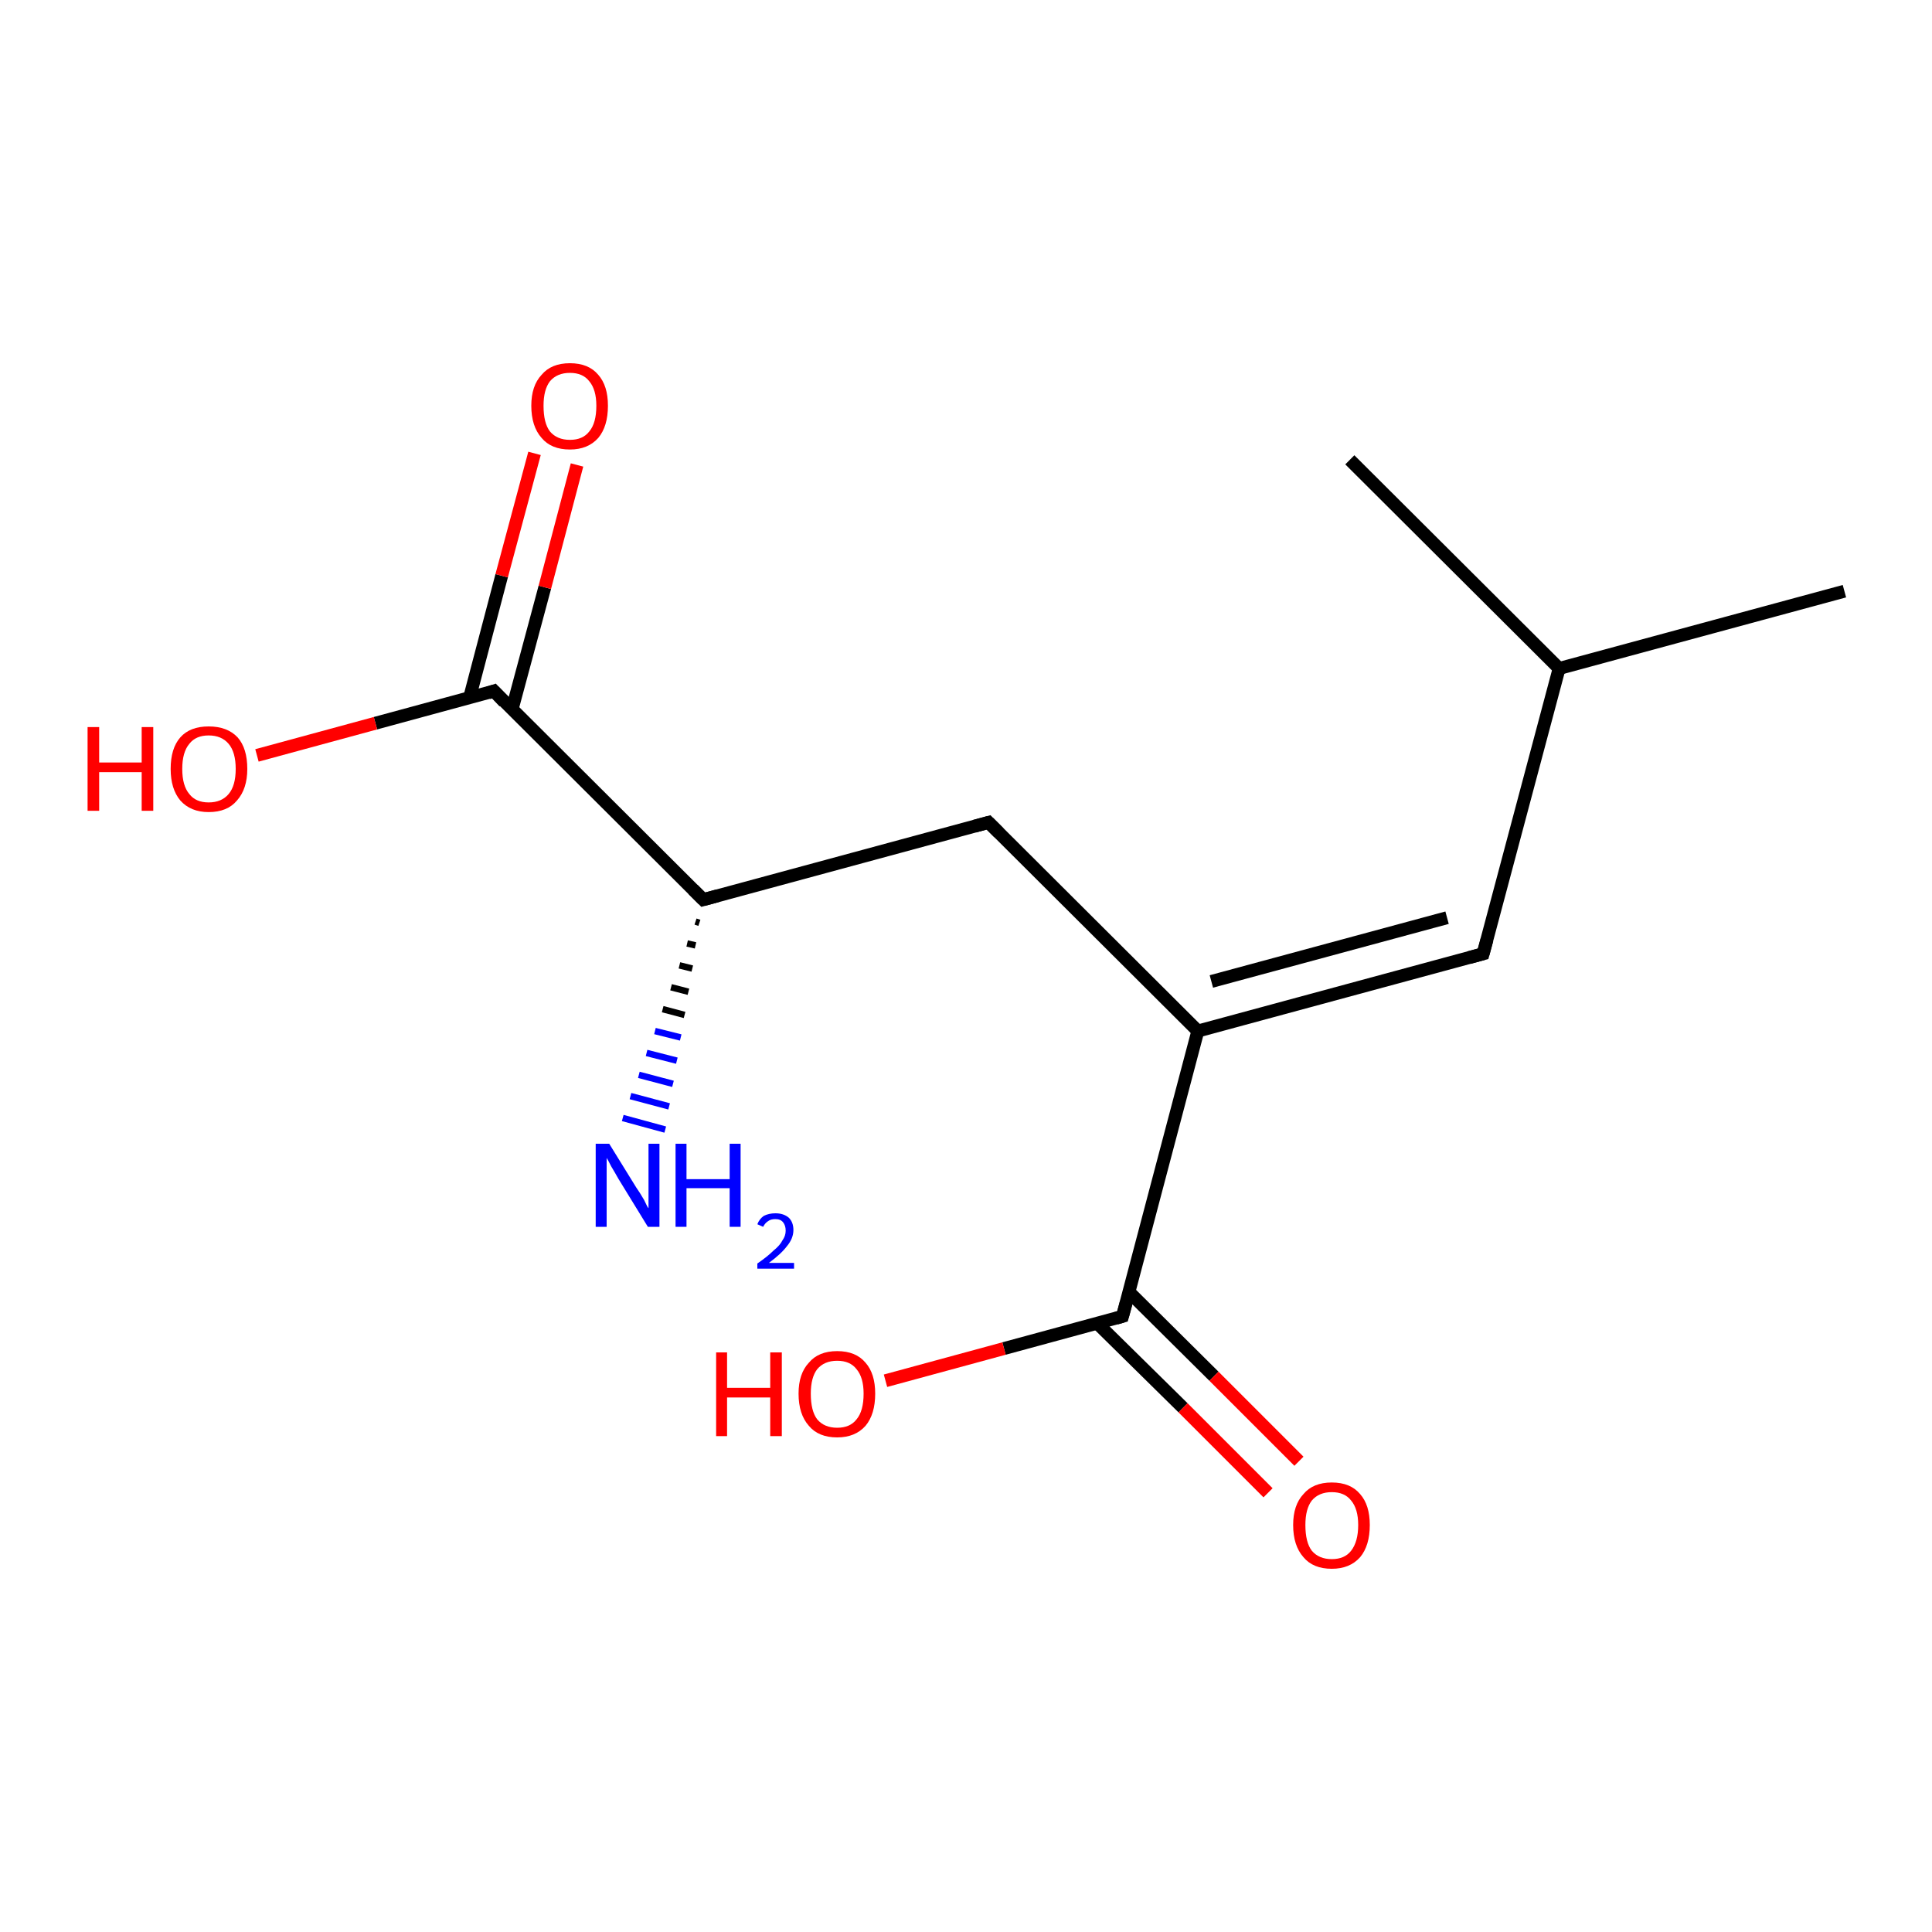 <?xml version='1.0' encoding='iso-8859-1'?>
<svg version='1.1' baseProfile='full'
              xmlns='http://www.w3.org/2000/svg'
                      xmlns:rdkit='http://www.rdkit.org/xml'
                      xmlns:xlink='http://www.w3.org/1999/xlink'
                  xml:space='preserve'
width='300px' height='300px' viewBox='0 0 300 300'>
<!-- END OF HEADER -->
<rect style='opacity:1.0;fill:#FFFFFF;stroke:none' width='300.0' height='300.0' x='0.0' y='0.0'> </rect>
<path class='bond-0 atom-0 atom-1' d='M 286.4,91.8 L 242.1,103.8' style='fill:none;fill-rule:evenodd;stroke:#000000;stroke-width:2.0px;stroke-linecap:butt;stroke-linejoin:miter;stroke-opacity:1' />
<path class='bond-1 atom-1 atom-2' d='M 242.1,103.8 L 209.6,71.4' style='fill:none;fill-rule:evenodd;stroke:#000000;stroke-width:2.0px;stroke-linecap:butt;stroke-linejoin:miter;stroke-opacity:1' />
<path class='bond-2 atom-1 atom-3' d='M 242.1,103.8 L 230.3,148.1' style='fill:none;fill-rule:evenodd;stroke:#000000;stroke-width:2.0px;stroke-linecap:butt;stroke-linejoin:miter;stroke-opacity:1' />
<path class='bond-3 atom-3 atom-4' d='M 230.3,148.1 L 186.0,160.1' style='fill:none;fill-rule:evenodd;stroke:#000000;stroke-width:2.0px;stroke-linecap:butt;stroke-linejoin:miter;stroke-opacity:1' />
<path class='bond-3 atom-3 atom-4' d='M 224.7,142.5 L 188.1,152.4' style='fill:none;fill-rule:evenodd;stroke:#000000;stroke-width:2.0px;stroke-linecap:butt;stroke-linejoin:miter;stroke-opacity:1' />
<path class='bond-4 atom-4 atom-5' d='M 186.0,160.1 L 153.5,127.7' style='fill:none;fill-rule:evenodd;stroke:#000000;stroke-width:2.0px;stroke-linecap:butt;stroke-linejoin:miter;stroke-opacity:1' />
<path class='bond-5 atom-5 atom-6' d='M 153.5,127.7 L 109.2,139.7' style='fill:none;fill-rule:evenodd;stroke:#000000;stroke-width:2.0px;stroke-linecap:butt;stroke-linejoin:miter;stroke-opacity:1' />
<path class='bond-6 atom-6 atom-7' d='M 108.6,143.3 L 108.0,143.1' style='fill:none;fill-rule:evenodd;stroke:#000000;stroke-width:1.0px;stroke-linecap:butt;stroke-linejoin:miter;stroke-opacity:1' />
<path class='bond-6 atom-6 atom-7' d='M 108.0,146.8 L 106.7,146.5' style='fill:none;fill-rule:evenodd;stroke:#000000;stroke-width:1.0px;stroke-linecap:butt;stroke-linejoin:miter;stroke-opacity:1' />
<path class='bond-6 atom-6 atom-7' d='M 107.5,150.4 L 105.5,149.9' style='fill:none;fill-rule:evenodd;stroke:#000000;stroke-width:1.0px;stroke-linecap:butt;stroke-linejoin:miter;stroke-opacity:1' />
<path class='bond-6 atom-6 atom-7' d='M 106.9,154.0 L 104.2,153.3' style='fill:none;fill-rule:evenodd;stroke:#000000;stroke-width:1.0px;stroke-linecap:butt;stroke-linejoin:miter;stroke-opacity:1' />
<path class='bond-6 atom-6 atom-7' d='M 106.3,157.6 L 102.9,156.7' style='fill:none;fill-rule:evenodd;stroke:#000000;stroke-width:1.0px;stroke-linecap:butt;stroke-linejoin:miter;stroke-opacity:1' />
<path class='bond-6 atom-6 atom-7' d='M 105.7,161.1 L 101.7,160.1' style='fill:none;fill-rule:evenodd;stroke:#0000FF;stroke-width:1.0px;stroke-linecap:butt;stroke-linejoin:miter;stroke-opacity:1' />
<path class='bond-6 atom-6 atom-7' d='M 105.1,164.7 L 100.4,163.5' style='fill:none;fill-rule:evenodd;stroke:#0000FF;stroke-width:1.0px;stroke-linecap:butt;stroke-linejoin:miter;stroke-opacity:1' />
<path class='bond-6 atom-6 atom-7' d='M 104.5,168.3 L 99.2,166.9' style='fill:none;fill-rule:evenodd;stroke:#0000FF;stroke-width:1.0px;stroke-linecap:butt;stroke-linejoin:miter;stroke-opacity:1' />
<path class='bond-6 atom-6 atom-7' d='M 103.9,171.8 L 97.9,170.2' style='fill:none;fill-rule:evenodd;stroke:#0000FF;stroke-width:1.0px;stroke-linecap:butt;stroke-linejoin:miter;stroke-opacity:1' />
<path class='bond-6 atom-6 atom-7' d='M 103.3,175.4 L 96.7,173.6' style='fill:none;fill-rule:evenodd;stroke:#0000FF;stroke-width:1.0px;stroke-linecap:butt;stroke-linejoin:miter;stroke-opacity:1' />
<path class='bond-7 atom-6 atom-8' d='M 109.2,139.7 L 76.7,107.3' style='fill:none;fill-rule:evenodd;stroke:#000000;stroke-width:2.0px;stroke-linecap:butt;stroke-linejoin:miter;stroke-opacity:1' />
<path class='bond-8 atom-8 atom-9' d='M 76.7,107.3 L 58.3,112.3' style='fill:none;fill-rule:evenodd;stroke:#000000;stroke-width:2.0px;stroke-linecap:butt;stroke-linejoin:miter;stroke-opacity:1' />
<path class='bond-8 atom-8 atom-9' d='M 58.3,112.3 L 39.9,117.3' style='fill:none;fill-rule:evenodd;stroke:#FF0000;stroke-width:2.0px;stroke-linecap:butt;stroke-linejoin:miter;stroke-opacity:1' />
<path class='bond-9 atom-8 atom-10' d='M 79.5,110.2 L 84.6,91.2' style='fill:none;fill-rule:evenodd;stroke:#000000;stroke-width:2.0px;stroke-linecap:butt;stroke-linejoin:miter;stroke-opacity:1' />
<path class='bond-9 atom-8 atom-10' d='M 84.6,91.2 L 89.6,72.2' style='fill:none;fill-rule:evenodd;stroke:#FF0000;stroke-width:2.0px;stroke-linecap:butt;stroke-linejoin:miter;stroke-opacity:1' />
<path class='bond-9 atom-8 atom-10' d='M 72.9,108.4 L 77.9,89.4' style='fill:none;fill-rule:evenodd;stroke:#000000;stroke-width:2.0px;stroke-linecap:butt;stroke-linejoin:miter;stroke-opacity:1' />
<path class='bond-9 atom-8 atom-10' d='M 77.9,89.4 L 83.0,70.4' style='fill:none;fill-rule:evenodd;stroke:#FF0000;stroke-width:2.0px;stroke-linecap:butt;stroke-linejoin:miter;stroke-opacity:1' />
<path class='bond-10 atom-4 atom-11' d='M 186.0,160.1 L 174.3,204.4' style='fill:none;fill-rule:evenodd;stroke:#000000;stroke-width:2.0px;stroke-linecap:butt;stroke-linejoin:miter;stroke-opacity:1' />
<path class='bond-11 atom-11 atom-12' d='M 174.3,204.4 L 155.9,209.4' style='fill:none;fill-rule:evenodd;stroke:#000000;stroke-width:2.0px;stroke-linecap:butt;stroke-linejoin:miter;stroke-opacity:1' />
<path class='bond-11 atom-11 atom-12' d='M 155.9,209.4 L 137.5,214.4' style='fill:none;fill-rule:evenodd;stroke:#FF0000;stroke-width:2.0px;stroke-linecap:butt;stroke-linejoin:miter;stroke-opacity:1' />
<path class='bond-12 atom-11 atom-13' d='M 170.4,205.5 L 183.7,218.6' style='fill:none;fill-rule:evenodd;stroke:#000000;stroke-width:2.0px;stroke-linecap:butt;stroke-linejoin:miter;stroke-opacity:1' />
<path class='bond-12 atom-11 atom-13' d='M 183.7,218.6 L 196.9,231.8' style='fill:none;fill-rule:evenodd;stroke:#FF0000;stroke-width:2.0px;stroke-linecap:butt;stroke-linejoin:miter;stroke-opacity:1' />
<path class='bond-12 atom-11 atom-13' d='M 175.3,200.6 L 188.5,213.7' style='fill:none;fill-rule:evenodd;stroke:#000000;stroke-width:2.0px;stroke-linecap:butt;stroke-linejoin:miter;stroke-opacity:1' />
<path class='bond-12 atom-11 atom-13' d='M 188.5,213.7 L 201.7,226.9' style='fill:none;fill-rule:evenodd;stroke:#FF0000;stroke-width:2.0px;stroke-linecap:butt;stroke-linejoin:miter;stroke-opacity:1' />
<path d='M 230.9,145.9 L 230.3,148.1 L 228.1,148.7' style='fill:none;stroke:#000000;stroke-width:2.0px;stroke-linecap:butt;stroke-linejoin:miter;stroke-opacity:1;' />
<path d='M 155.1,129.3 L 153.5,127.7 L 151.3,128.3' style='fill:none;stroke:#000000;stroke-width:2.0px;stroke-linecap:butt;stroke-linejoin:miter;stroke-opacity:1;' />
<path d='M 111.4,139.1 L 109.2,139.7 L 107.6,138.1' style='fill:none;stroke:#000000;stroke-width:2.0px;stroke-linecap:butt;stroke-linejoin:miter;stroke-opacity:1;' />
<path d='M 78.3,109.0 L 76.7,107.3 L 75.8,107.6' style='fill:none;stroke:#000000;stroke-width:2.0px;stroke-linecap:butt;stroke-linejoin:miter;stroke-opacity:1;' />
<path d='M 174.9,202.2 L 174.3,204.4 L 173.3,204.7' style='fill:none;stroke:#000000;stroke-width:2.0px;stroke-linecap:butt;stroke-linejoin:miter;stroke-opacity:1;' />
<path class='atom-7' d='M 94.6 177.6
L 98.8 184.4
Q 99.3 185.1, 100.0 186.3
Q 100.6 187.6, 100.7 187.6
L 100.7 177.6
L 102.4 177.6
L 102.4 190.5
L 100.6 190.5
L 96.0 183.0
Q 95.5 182.1, 94.9 181.1
Q 94.4 180.1, 94.2 179.8
L 94.2 190.5
L 92.5 190.5
L 92.5 177.6
L 94.6 177.6
' fill='#0000FF'/>
<path class='atom-7' d='M 104.9 177.6
L 106.6 177.6
L 106.6 183.1
L 113.3 183.1
L 113.3 177.6
L 115.0 177.6
L 115.0 190.5
L 113.3 190.5
L 113.3 184.5
L 106.6 184.5
L 106.6 190.5
L 104.9 190.5
L 104.9 177.6
' fill='#0000FF'/>
<path class='atom-7' d='M 117.6 190.1
Q 117.9 189.3, 118.6 188.8
Q 119.4 188.4, 120.4 188.4
Q 121.7 188.4, 122.5 189.1
Q 123.2 189.8, 123.2 191.0
Q 123.2 192.3, 122.2 193.5
Q 121.3 194.7, 119.4 196.1
L 123.3 196.1
L 123.3 197.0
L 117.6 197.0
L 117.6 196.2
Q 119.2 195.1, 120.1 194.2
Q 121.1 193.4, 121.5 192.6
Q 122.0 191.9, 122.0 191.1
Q 122.0 190.3, 121.6 189.8
Q 121.2 189.3, 120.4 189.3
Q 119.7 189.3, 119.3 189.6
Q 118.8 189.9, 118.5 190.5
L 117.6 190.1
' fill='#0000FF'/>
<path class='atom-9' d='M 13.6 112.9
L 15.4 112.9
L 15.4 118.4
L 22.0 118.4
L 22.0 112.9
L 23.8 112.9
L 23.8 125.9
L 22.0 125.9
L 22.0 119.9
L 15.4 119.9
L 15.4 125.9
L 13.6 125.9
L 13.6 112.9
' fill='#FF0000'/>
<path class='atom-9' d='M 26.5 119.4
Q 26.5 116.2, 28.0 114.5
Q 29.5 112.8, 32.4 112.8
Q 35.3 112.8, 36.9 114.5
Q 38.4 116.2, 38.4 119.4
Q 38.4 122.5, 36.8 124.3
Q 35.3 126.1, 32.4 126.1
Q 29.6 126.1, 28.0 124.3
Q 26.5 122.5, 26.5 119.4
M 32.4 124.6
Q 34.4 124.6, 35.5 123.3
Q 36.6 122.0, 36.6 119.4
Q 36.6 116.8, 35.5 115.5
Q 34.4 114.2, 32.4 114.2
Q 30.4 114.2, 29.4 115.5
Q 28.3 116.8, 28.3 119.4
Q 28.3 122.0, 29.4 123.3
Q 30.4 124.6, 32.4 124.6
' fill='#FF0000'/>
<path class='atom-10' d='M 82.5 63.0
Q 82.5 59.9, 84.1 58.2
Q 85.6 56.4, 88.5 56.4
Q 91.4 56.4, 92.9 58.2
Q 94.4 59.9, 94.4 63.0
Q 94.4 66.2, 92.9 68.0
Q 91.3 69.8, 88.5 69.8
Q 85.6 69.8, 84.1 68.0
Q 82.5 66.2, 82.5 63.0
M 88.5 68.3
Q 90.5 68.3, 91.5 67.0
Q 92.6 65.7, 92.6 63.0
Q 92.6 60.5, 91.5 59.2
Q 90.5 57.9, 88.5 57.9
Q 86.5 57.9, 85.4 59.2
Q 84.4 60.5, 84.4 63.0
Q 84.4 65.7, 85.4 67.0
Q 86.5 68.3, 88.5 68.3
' fill='#FF0000'/>
<path class='atom-12' d='M 111.2 210.0
L 112.9 210.0
L 112.9 215.5
L 119.6 215.5
L 119.6 210.0
L 121.4 210.0
L 121.4 223.0
L 119.6 223.0
L 119.6 217.0
L 112.9 217.0
L 112.9 223.0
L 111.2 223.0
L 111.2 210.0
' fill='#FF0000'/>
<path class='atom-12' d='M 124.0 216.4
Q 124.0 213.3, 125.6 211.6
Q 127.1 209.8, 130.0 209.8
Q 132.9 209.8, 134.4 211.6
Q 135.9 213.3, 135.9 216.4
Q 135.9 219.6, 134.4 221.4
Q 132.8 223.2, 130.0 223.2
Q 127.1 223.2, 125.6 221.4
Q 124.0 219.6, 124.0 216.4
M 130.0 221.7
Q 132.0 221.7, 133.0 220.4
Q 134.1 219.1, 134.1 216.4
Q 134.1 213.9, 133.0 212.6
Q 132.0 211.3, 130.0 211.3
Q 128.0 211.3, 126.9 212.6
Q 125.9 213.9, 125.9 216.4
Q 125.9 219.1, 126.9 220.4
Q 128.0 221.7, 130.0 221.7
' fill='#FF0000'/>
<path class='atom-13' d='M 200.8 236.8
Q 200.8 233.7, 202.4 232.0
Q 203.9 230.2, 206.8 230.2
Q 209.7 230.2, 211.2 232.0
Q 212.7 233.7, 212.7 236.8
Q 212.7 240.0, 211.2 241.8
Q 209.6 243.6, 206.8 243.6
Q 203.9 243.6, 202.4 241.8
Q 200.8 240.0, 200.8 236.8
M 206.8 242.1
Q 208.8 242.1, 209.8 240.8
Q 210.9 239.4, 210.9 236.8
Q 210.9 234.3, 209.8 233.0
Q 208.8 231.7, 206.8 231.7
Q 204.8 231.7, 203.7 233.0
Q 202.7 234.3, 202.7 236.8
Q 202.7 239.5, 203.7 240.8
Q 204.8 242.1, 206.8 242.1
' fill='#FF0000'/>
</svg>
